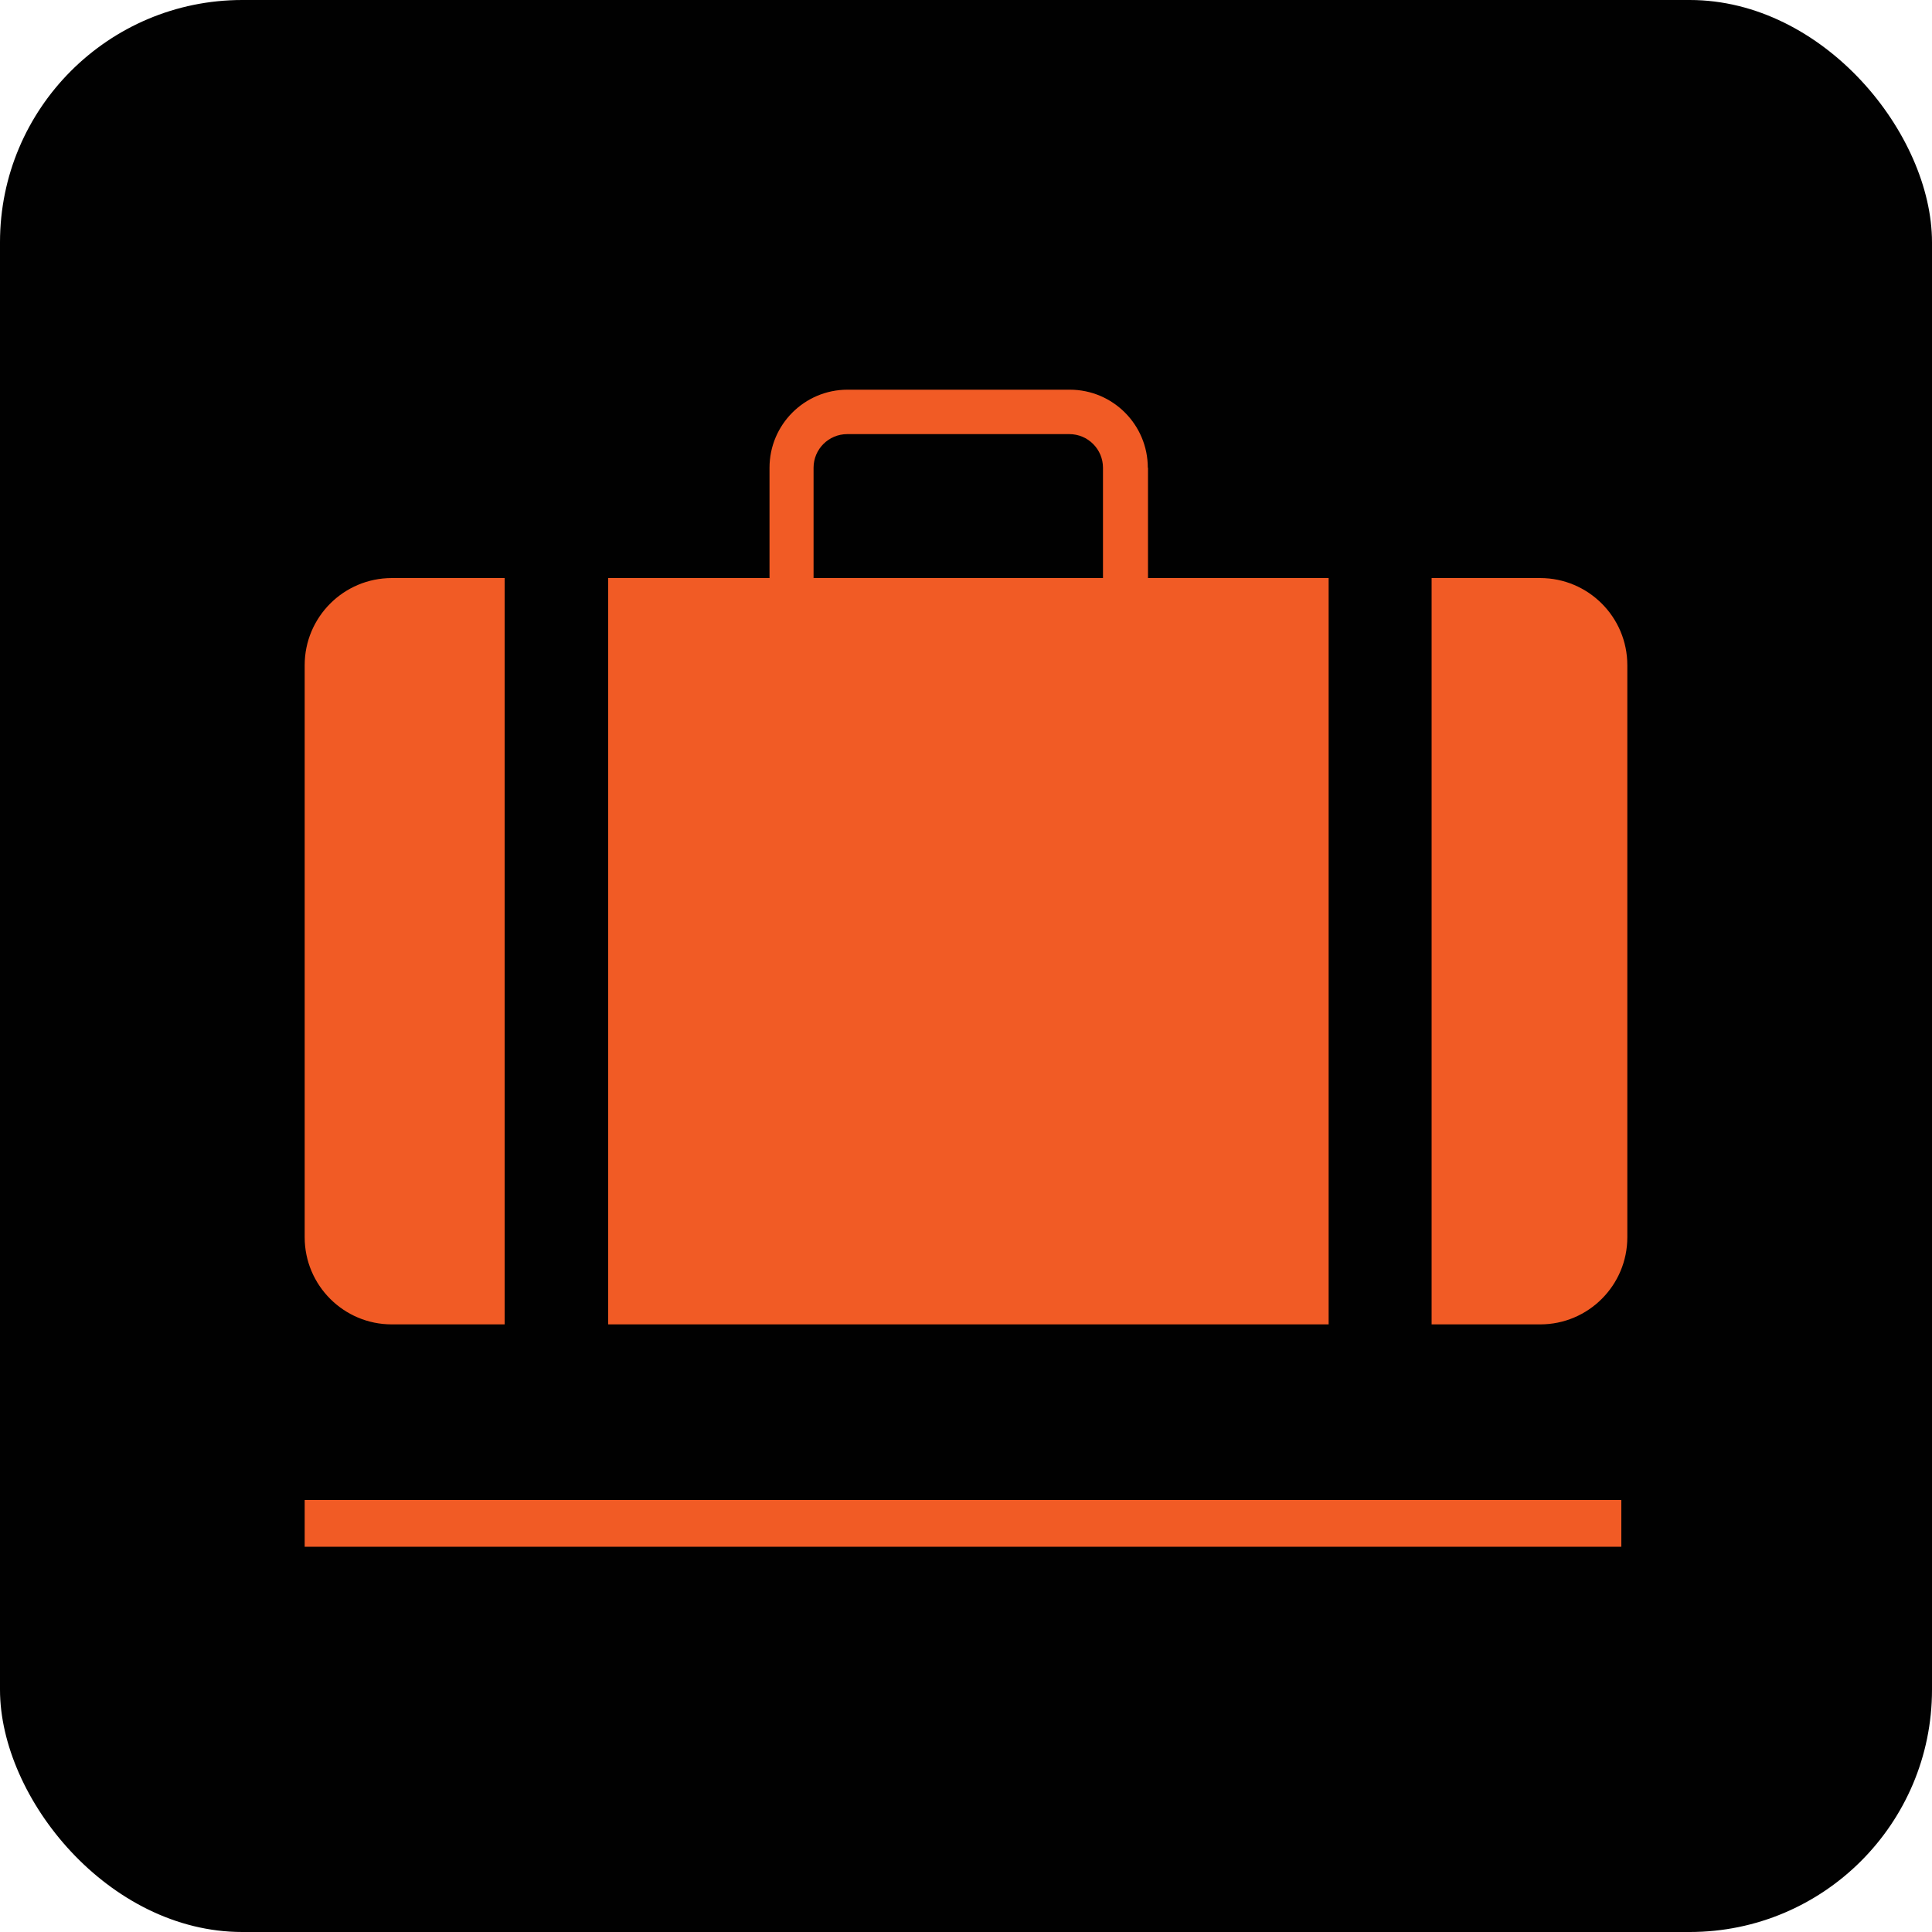 <?xml version="1.0" encoding="UTF-8"?> <svg xmlns="http://www.w3.org/2000/svg" id="Layer_1" data-name="Layer 1" viewBox="0 0 100 100"><defs><style> .cls-1 { fill: #010101; } .cls-1, .cls-2 { stroke-width: 0px; } .cls-2 { fill: #f15b25; } </style></defs><rect class="cls-1" width="100" height="100" rx="12.54" ry="12.54"></rect><g><rect class="cls-2" x="15.77" y="77.64" width="68.15" height="2.42"></rect><g><path class="cls-2" d="M79.72,29.92h-5.62v38.63h5.62c2.49,0,4.51-2.02,4.51-4.51v-29.61c0-2.49-2.02-4.51-4.51-4.51Z"></path><path class="cls-2" d="M15.77,34.43v29.61c0,2.49,2.02,4.51,4.51,4.51h5.84V29.92h-5.84c-2.49,0-4.51,2.02-4.51,4.51Z"></path><path class="cls-2" d="M59.41,24.21c0-2.23-1.81-4.04-4.04-4.04h-11.5c-2.23,0-4.04,1.81-4.04,4.04v5.71h-8.35v38.63h37.29V29.92h-9.35v-5.71ZM42.11,29.92v-5.71c0-.96.78-1.74,1.74-1.74h11.5c.96,0,1.74.78,1.74,1.74v5.71h-14.99Z"></path></g></g></svg> 